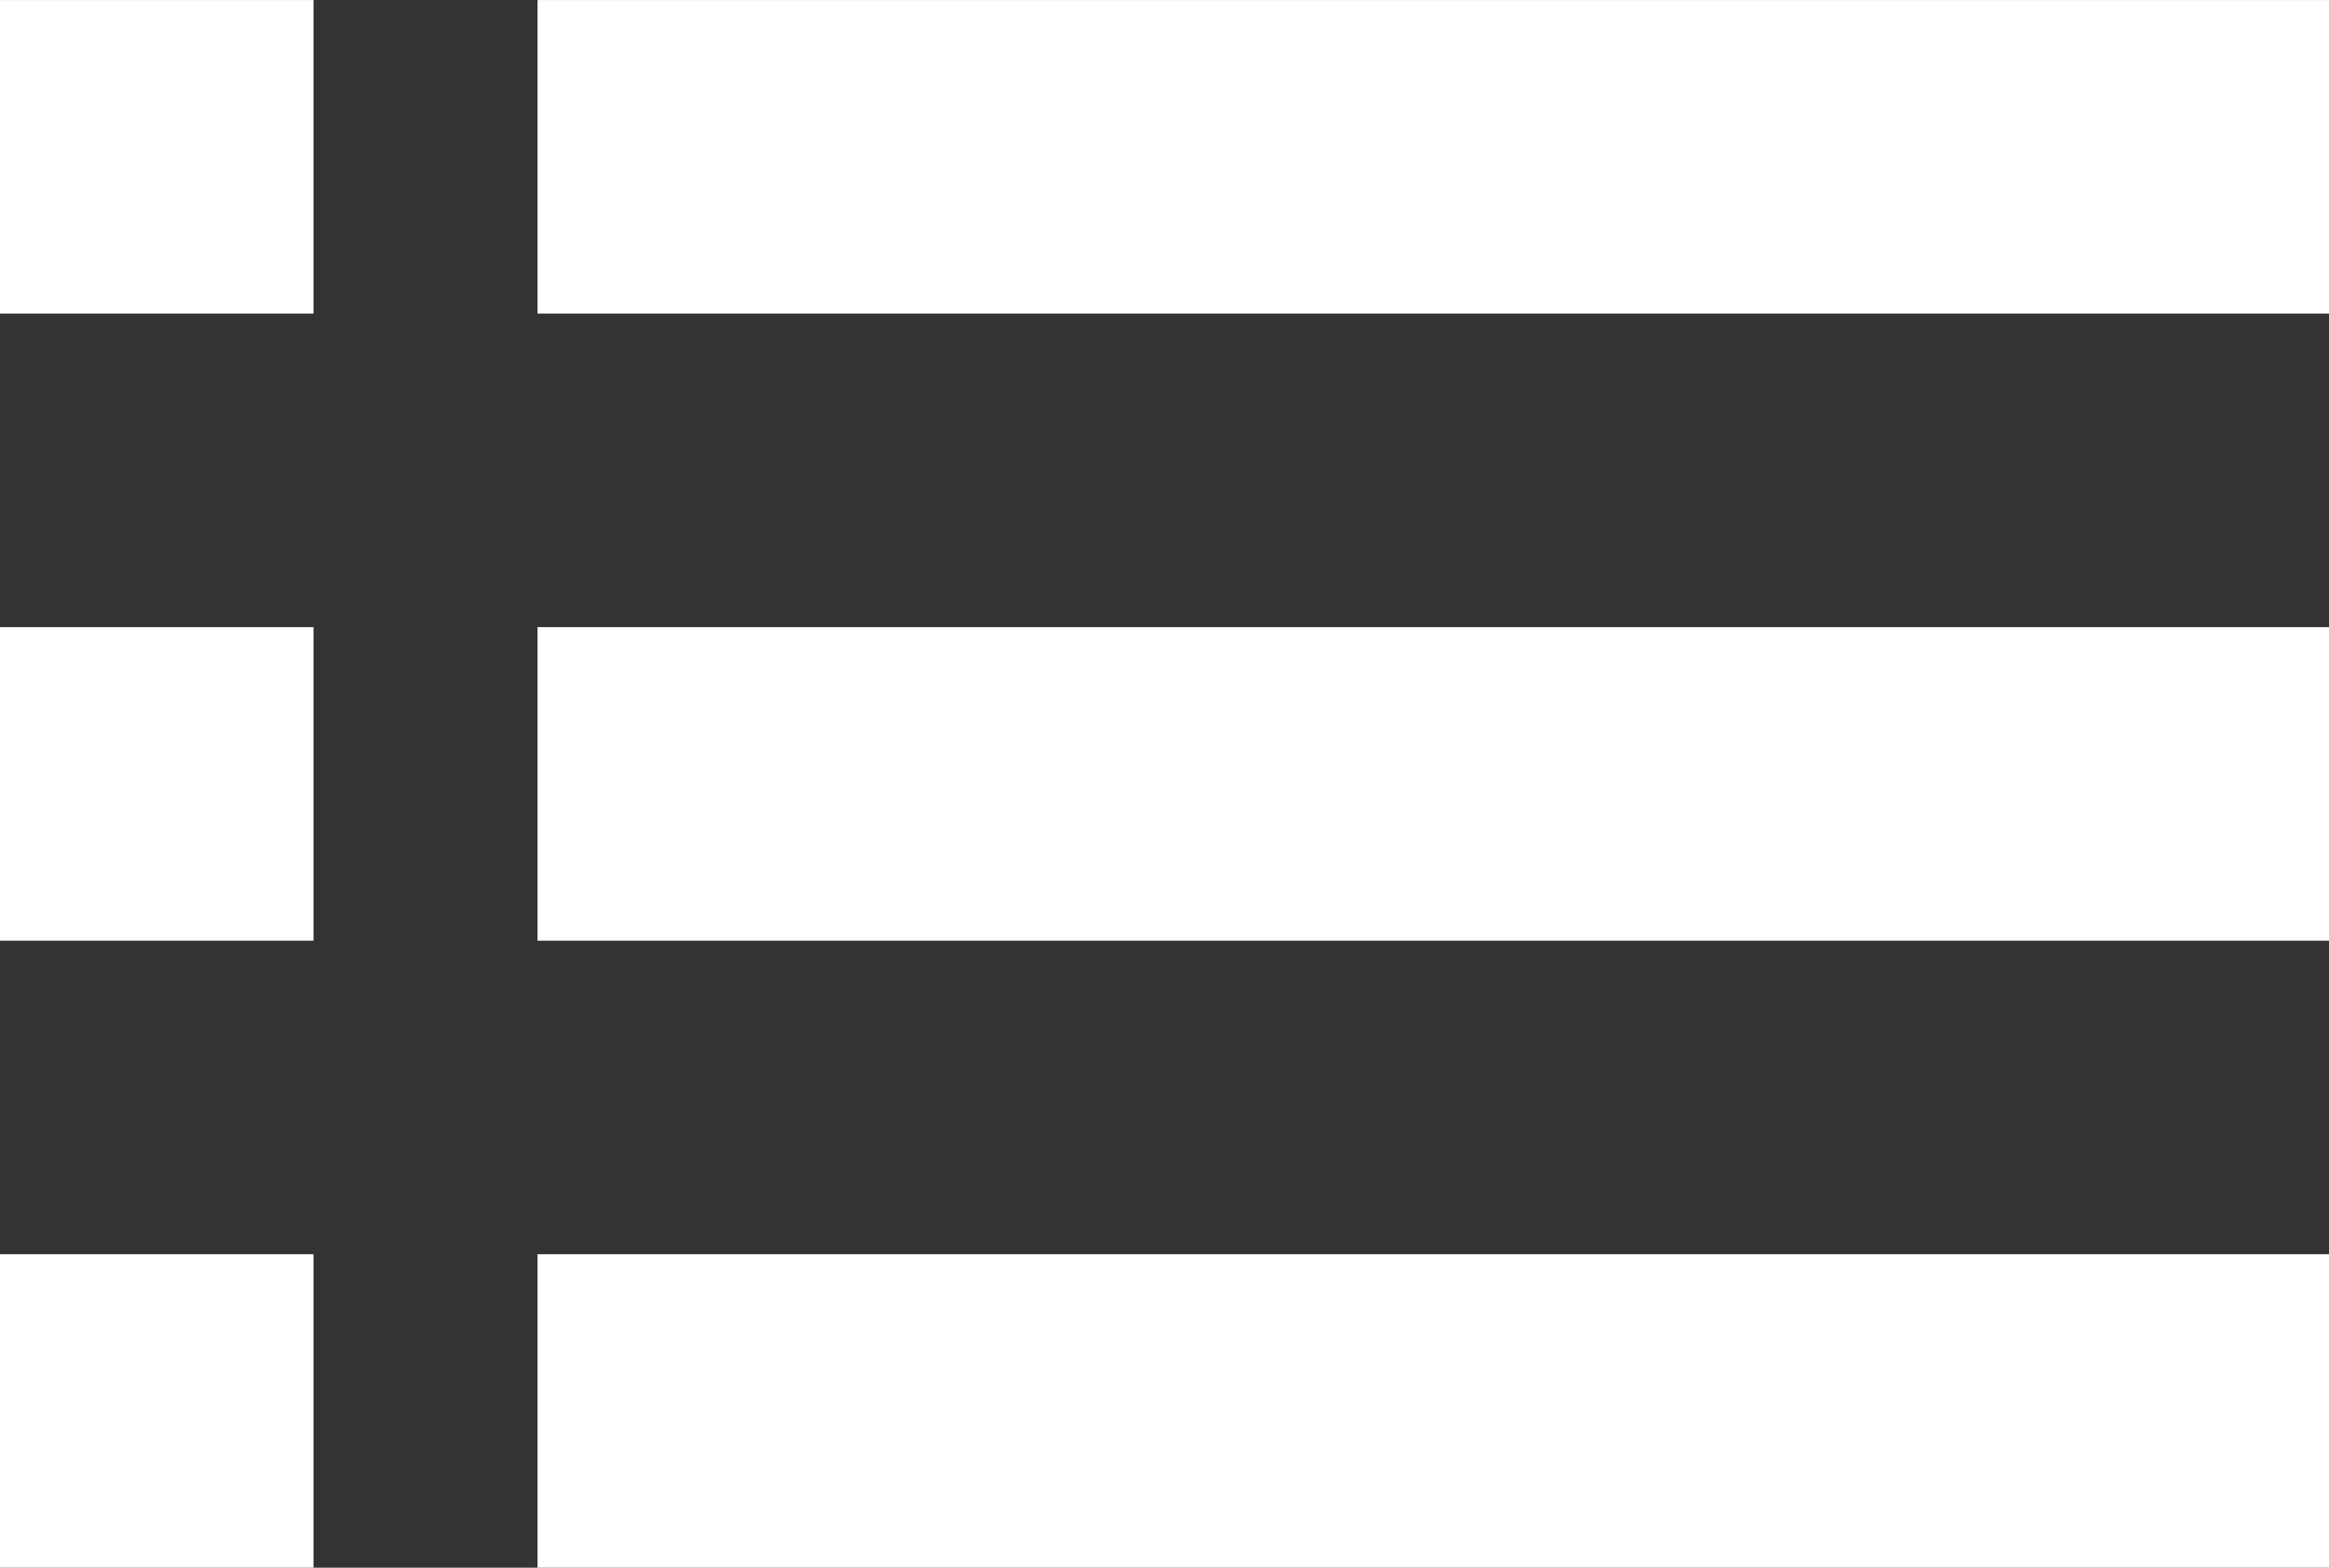 <svg xmlns="http://www.w3.org/2000/svg" xmlns:xlink="http://www.w3.org/1999/xlink" width="52" height="35" viewBox="0 0 52 35">
  <rect x="0" y="0" width="52" height="35" fill="#333333" stroke="none"/>
  <defs>
    <clipPath id="clip-Artboard_1">
      <rect width="52" height="35"/>
    </clipPath>
  </defs>
  <g id="Artboard_1" data-name="Artboard – 1" clip-path="url(#clip-Artboard_1)">
    <g id="Group_250" data-name="Group 250" transform="translate(-280.804 -312.354)">
      <rect id="Rectangle_2" data-name="Rectangle 2" width="7" height="7" transform="translate(280.804 312.355)" fill="#fff"/>
      <rect id="Rectangle_5" data-name="Rectangle 5" width="7" height="7" transform="translate(280.804 326.355)" fill="#fff"/>
      <rect id="Rectangle_7" data-name="Rectangle 7" width="7" height="7" transform="translate(280.804 340.355)" fill="#fff"/>
      <rect id="Rectangle_3" data-name="Rectangle 3" width="40" height="7" transform="translate(292.804 312.355)" fill="#fff"/>
      <rect id="Rectangle_4" data-name="Rectangle 4" width="40" height="7" transform="translate(292.804 326.355)" fill="#fff"/>
      <rect id="Rectangle_6" data-name="Rectangle 6" width="40" height="7" transform="translate(292.804 340.355)" fill="#fff"/>
    </g>
  </g>
</svg>
